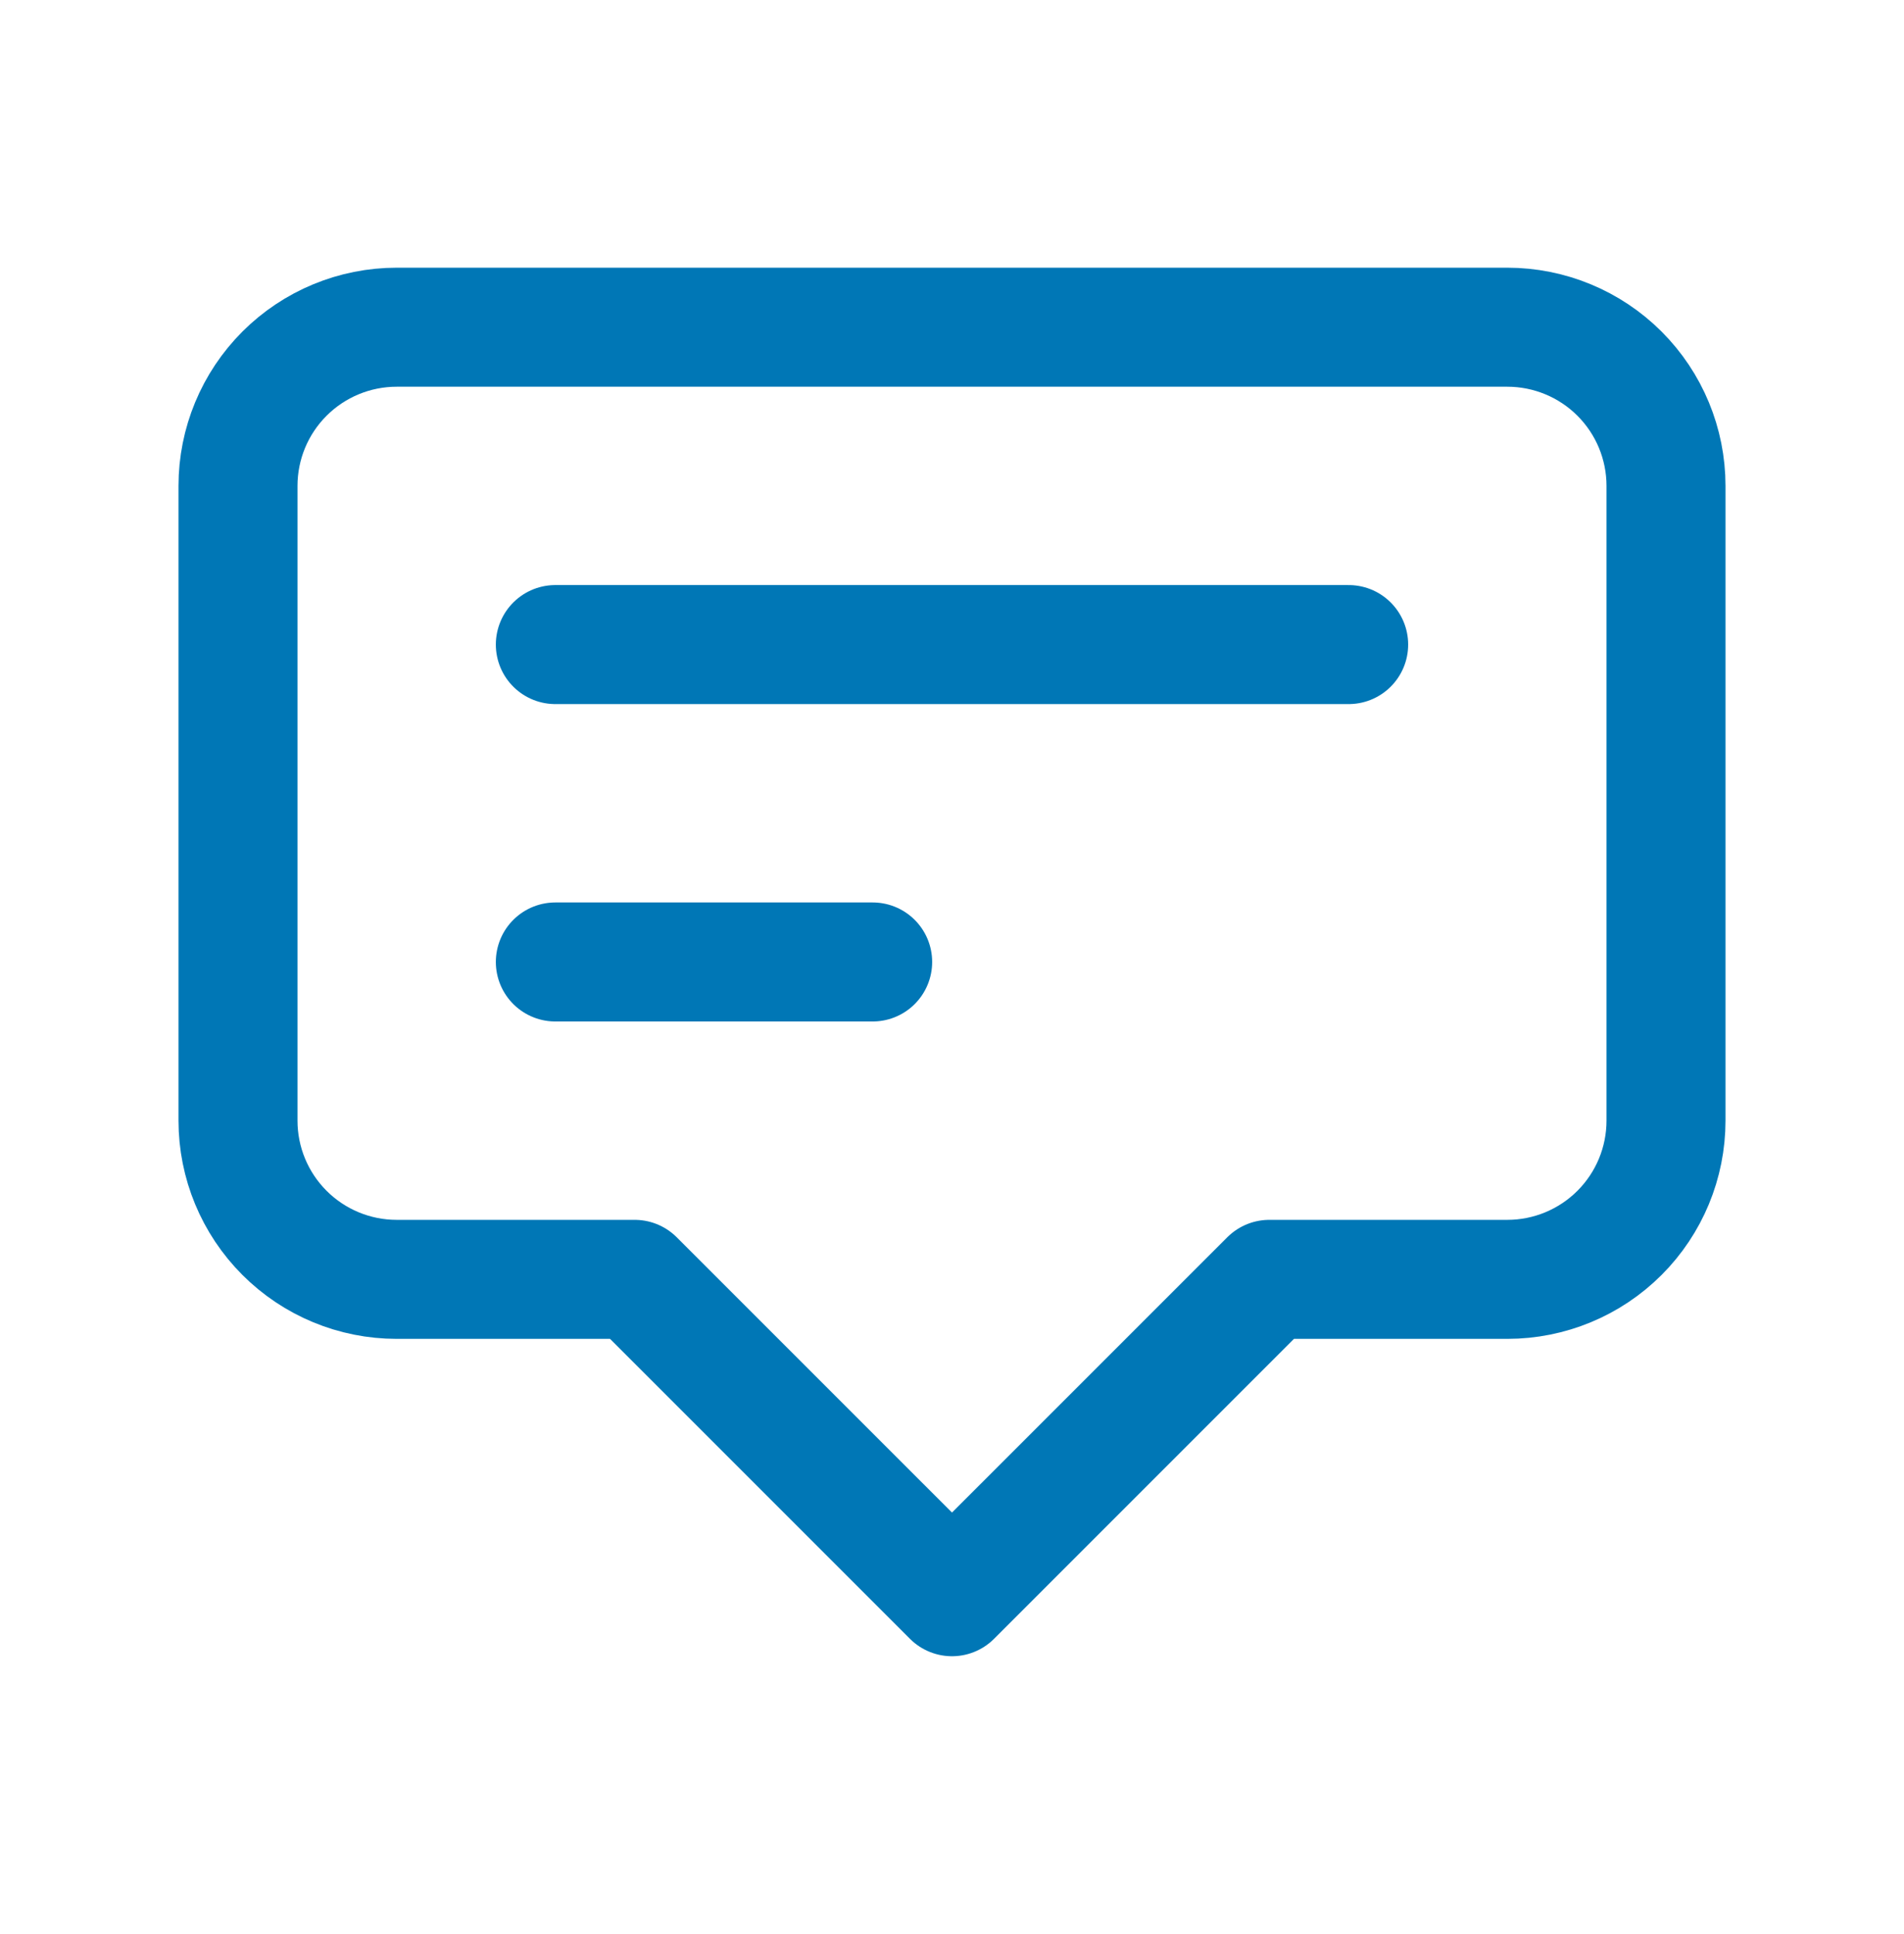 <?xml version="1.0" encoding="UTF-8"?>
<svg xmlns="http://www.w3.org/2000/svg" width="64" height="65" viewBox="0 0 64 65" fill="none">
  <path d="M18.667 21.663H45.333M18.667 32.33H29.333M32 53.663L21.333 42.997H13.333C11.919 42.997 10.562 42.435 9.562 41.434C8.562 40.434 8 39.078 8 37.663V16.33C8 14.915 8.562 13.559 9.562 12.559C10.562 11.559 11.919 10.997 13.333 10.997H50.667C52.081 10.997 53.438 11.559 54.438 12.559C55.438 13.559 56 14.915 56 16.33V37.663C56 39.078 55.438 40.434 54.438 41.434C53.438 42.435 52.081 42.997 50.667 42.997H42.667L32 53.663Z" stroke="#0077B6" stroke-width="4" stroke-linecap="round" stroke-linejoin="round"></path>
</svg>
